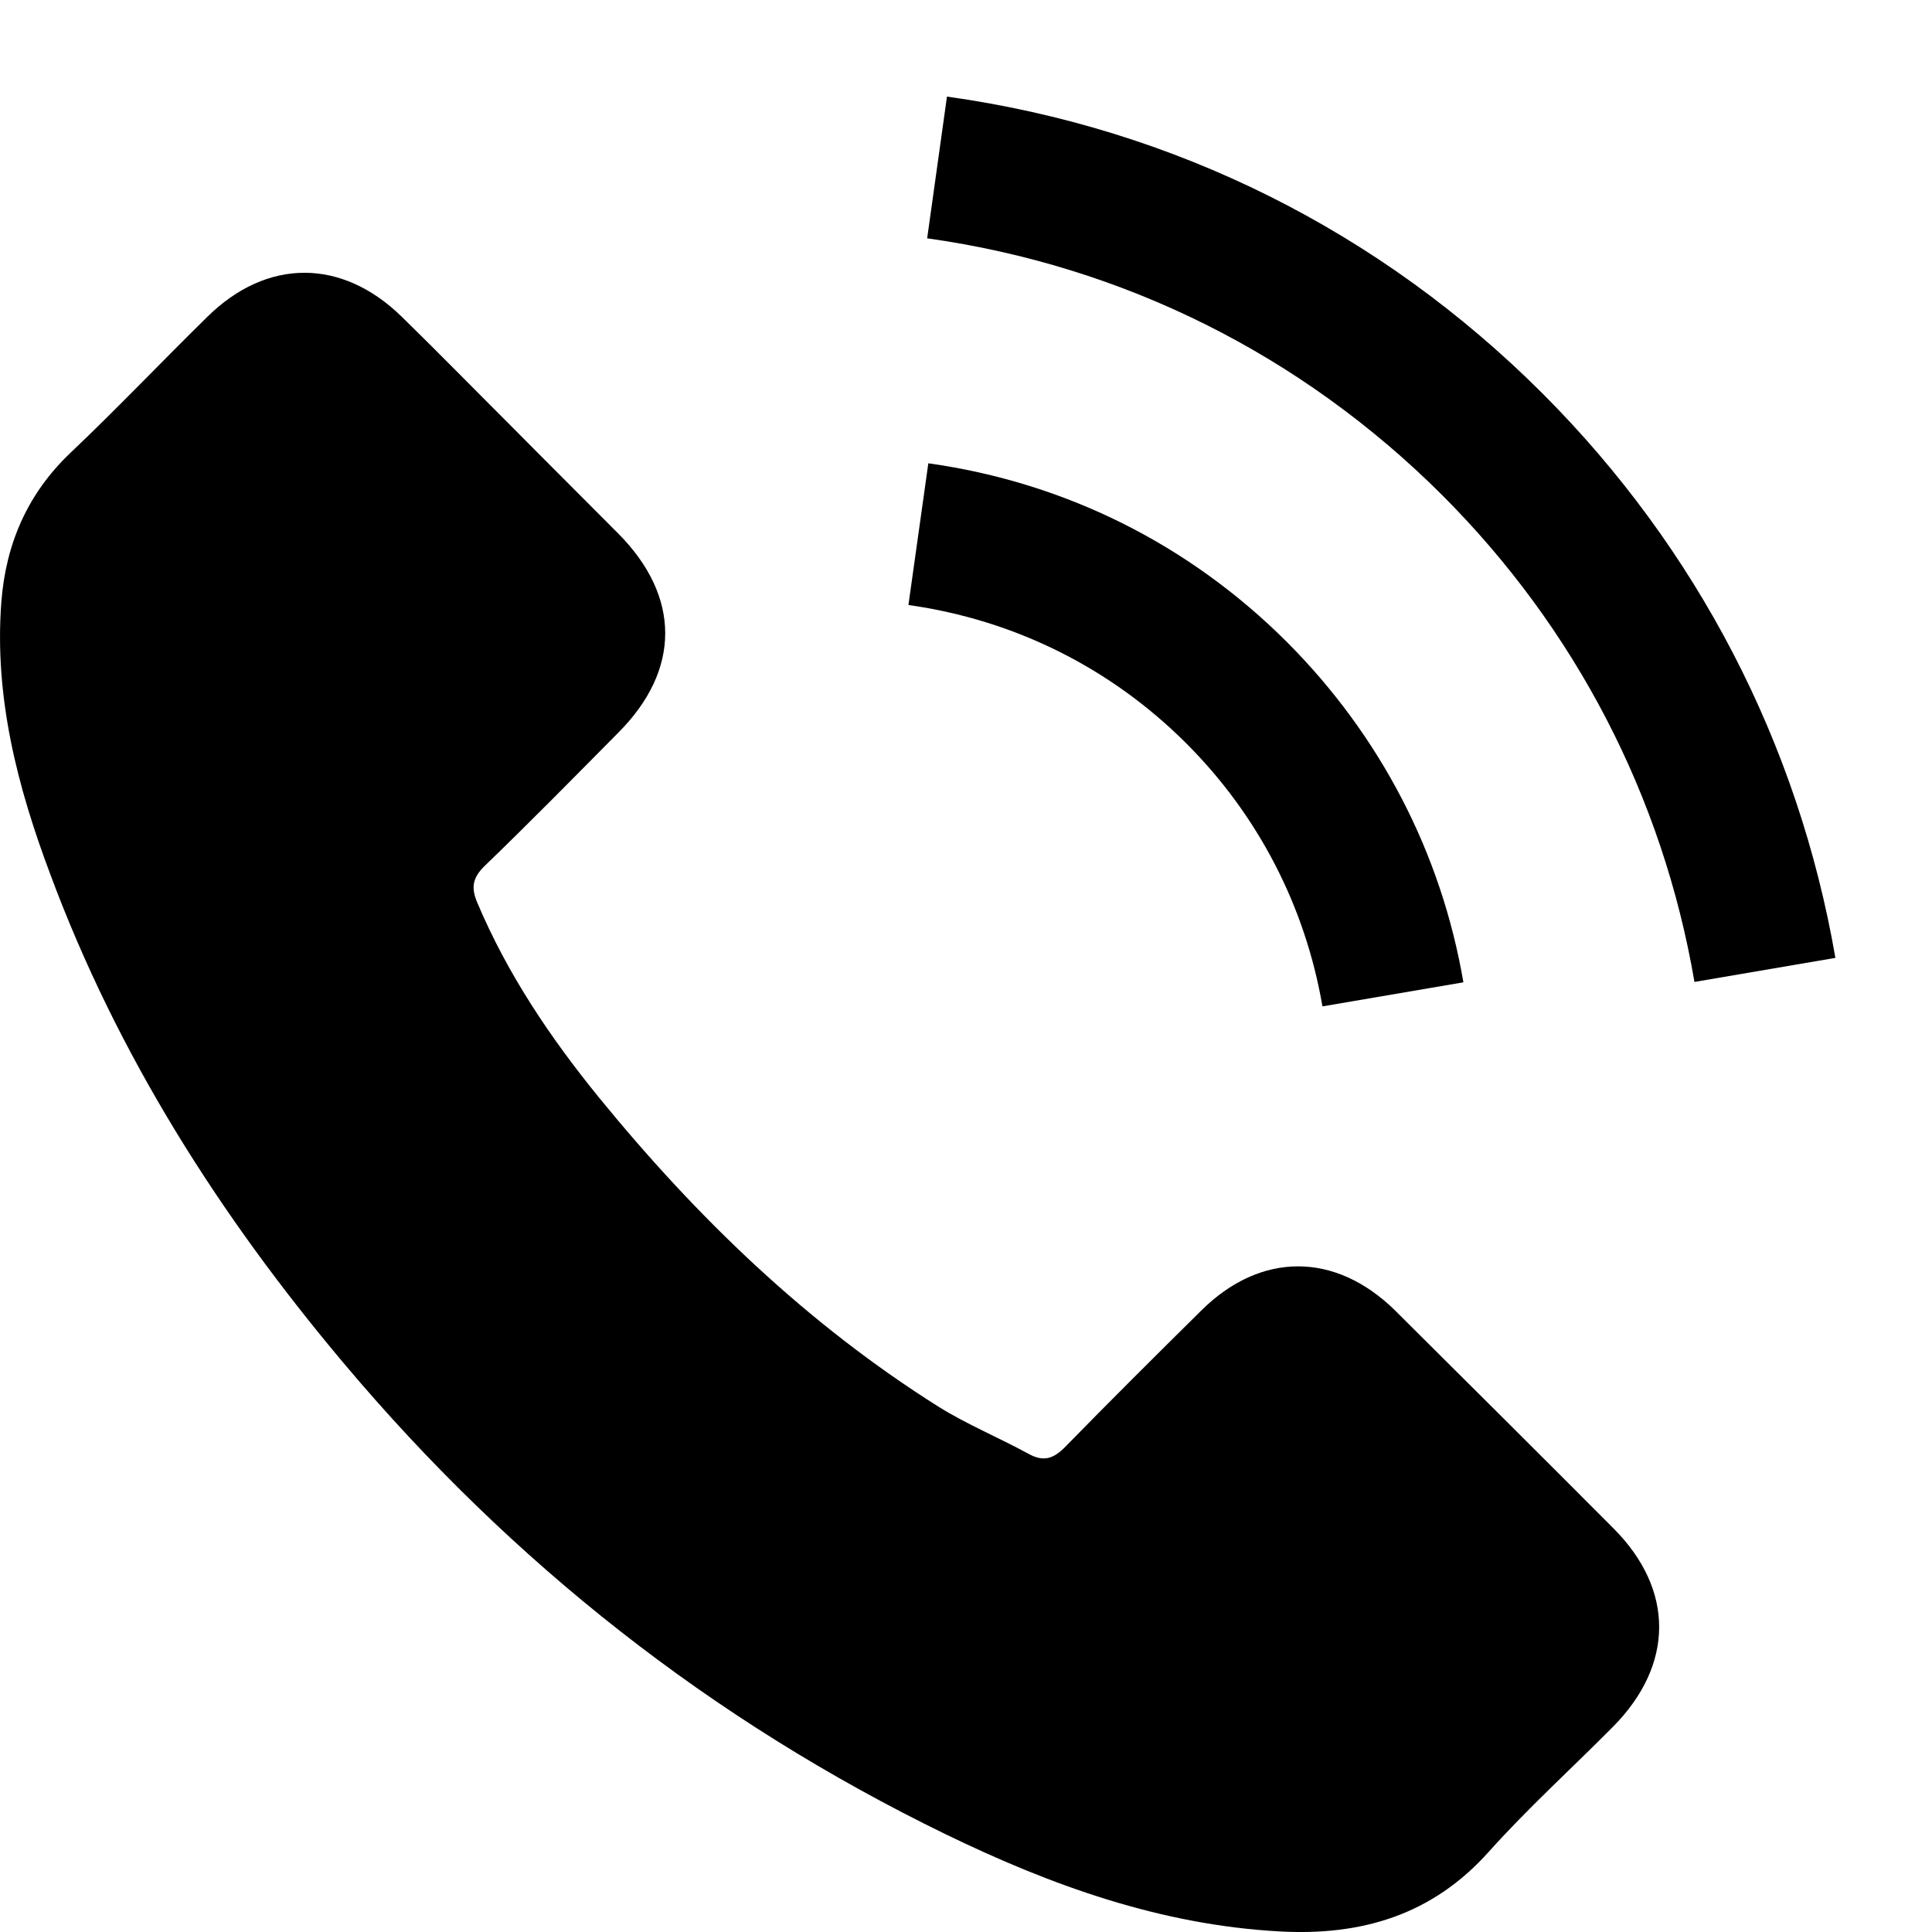 <?xml version="1.0" encoding="UTF-8"?> <svg xmlns="http://www.w3.org/2000/svg" width="20" height="20" viewBox="0 0 20 20" fill="none"> <path d="M14.445 13.569C13.824 12.956 13.049 12.956 12.433 13.569C11.962 14.035 11.492 14.502 11.029 14.976C10.902 15.107 10.796 15.134 10.642 15.047C10.337 14.881 10.013 14.747 9.72 14.565C8.356 13.707 7.214 12.604 6.201 11.362C5.699 10.745 5.253 10.085 4.94 9.342C4.877 9.192 4.889 9.093 5.011 8.97C5.482 8.516 5.941 8.049 6.403 7.582C7.048 6.934 7.048 6.175 6.399 5.522C6.031 5.151 5.664 4.787 5.296 4.415C4.916 4.036 4.541 3.652 4.157 3.277C3.537 2.672 2.762 2.672 2.145 3.281C1.67 3.747 1.216 4.226 0.733 4.684C0.287 5.107 0.061 5.625 0.014 6.23C-0.061 7.215 0.18 8.144 0.52 9.049C1.216 10.923 2.275 12.588 3.56 14.114C5.296 16.178 7.368 17.811 9.791 18.989C10.883 19.519 12.014 19.926 13.243 19.994C14.089 20.041 14.825 19.828 15.414 19.167C15.817 18.717 16.272 18.305 16.699 17.874C17.331 17.234 17.335 16.459 16.707 15.826C15.955 15.071 15.2 14.32 14.445 13.569Z" fill="black"></path> <path d="M13.69 10.418L15.149 10.169C14.92 8.829 14.287 7.615 13.326 6.65C12.31 5.634 11.025 4.994 9.61 4.796L9.404 6.263C10.499 6.417 11.496 6.911 12.283 7.698C13.026 8.442 13.512 9.383 13.69 10.418Z" fill="black"></path> <path d="M15.971 4.076C14.287 2.392 12.156 1.328 9.803 1L9.598 2.467C11.63 2.752 13.473 3.673 14.928 5.124C16.308 6.504 17.213 8.247 17.541 10.165L19 9.916C18.616 7.694 17.569 5.677 15.971 4.076Z" fill="black"></path> </svg> 